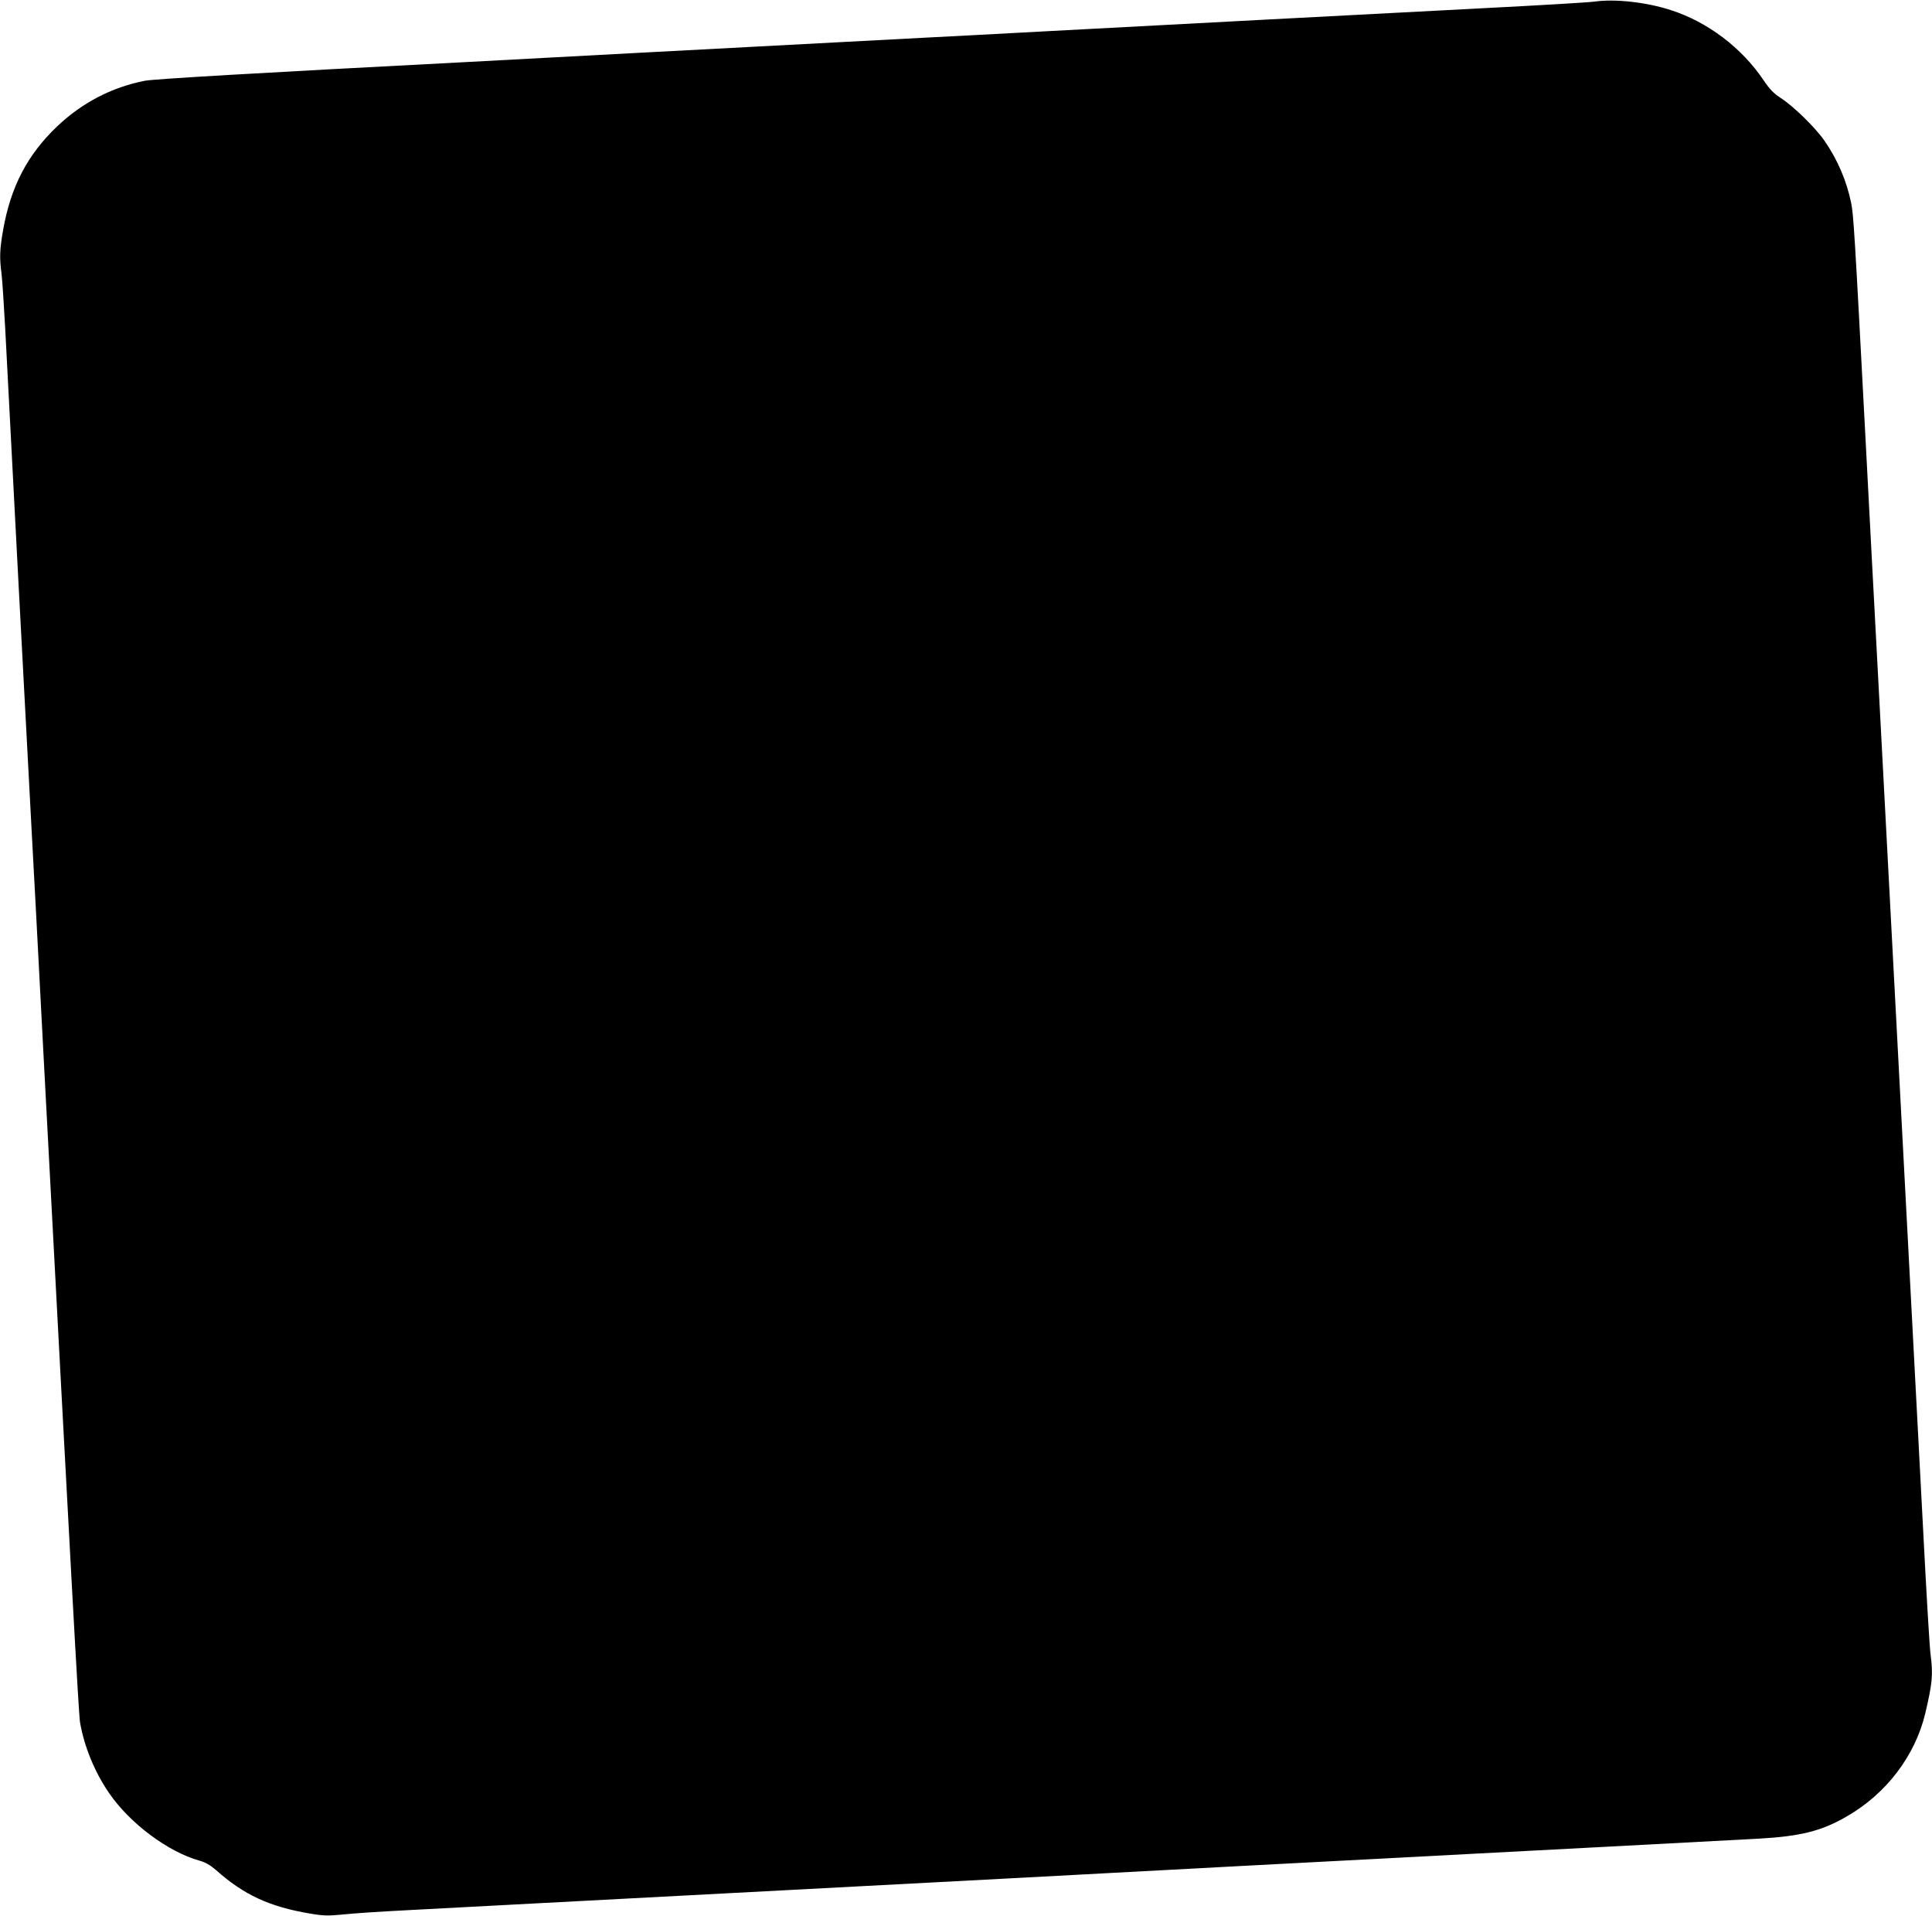 <?xml version="1.0" standalone="no"?>
<!DOCTYPE svg PUBLIC "-//W3C//DTD SVG 20010904//EN"
 "http://www.w3.org/TR/2001/REC-SVG-20010904/DTD/svg10.dtd">
<svg version="1.0" xmlns="http://www.w3.org/2000/svg"
 width="1280pt" height="1269pt" viewBox="0 0 1280 1269"
 preserveAspectRatio="xMidYMid meet">
<g transform="translate(0,1269) scale(0.1,-0.1)"
fill="#000000" stroke="none">
<path d="M10560 12679 c-36 -5 -371 -25 -745 -44 -374 -20 -1017 -53 -1430
-75 -412 -22 -1049 -56 -1415 -75 -366 -20 -748 -40 -850 -45 -401 -21 -1706
-90 -1890 -100 -107 -6 -359 -19 -560 -30 -201 -11 -453 -24 -560 -30 -1402
-73 -2086 -113 -2150 -125 -220 -43 -417 -146 -581 -302 -197 -187 -308 -400
-358 -685 -23 -130 -25 -184 -11 -290 5 -40 16 -208 25 -373 15 -304 156
-2984 175 -3325 6 -102 42 -781 80 -1510 182 -3437 231 -4333 240 -4388 27
-160 97 -331 192 -469 136 -200 391 -391 600 -449 40 -11 72 -30 110 -63 183
-163 353 -242 620 -287 95 -16 120 -16 225 -6 65 7 246 19 403 27 157 8 454
24 660 35 370 20 3032 160 3410 180 107 6 359 19 560 30 201 11 622 33 935 50
1830 96 3244 171 3410 180 275 16 413 50 580 147 262 150 453 402 520 681 48
205 53 256 35 397 -6 44 -26 382 -45 750 -19 369 -53 1010 -75 1425 -22 415
-69 1311 -105 1990 -36 679 -88 1658 -115 2175 -28 517 -68 1282 -90 1700 -74
1406 -80 1495 -96 1572 -30 146 -89 284 -176 410 -60 87 -204 228 -289 283
-48 31 -74 58 -116 120 -143 213 -370 385 -613 463 -164 53 -371 76 -510 56z"/>
</g>
</svg>
